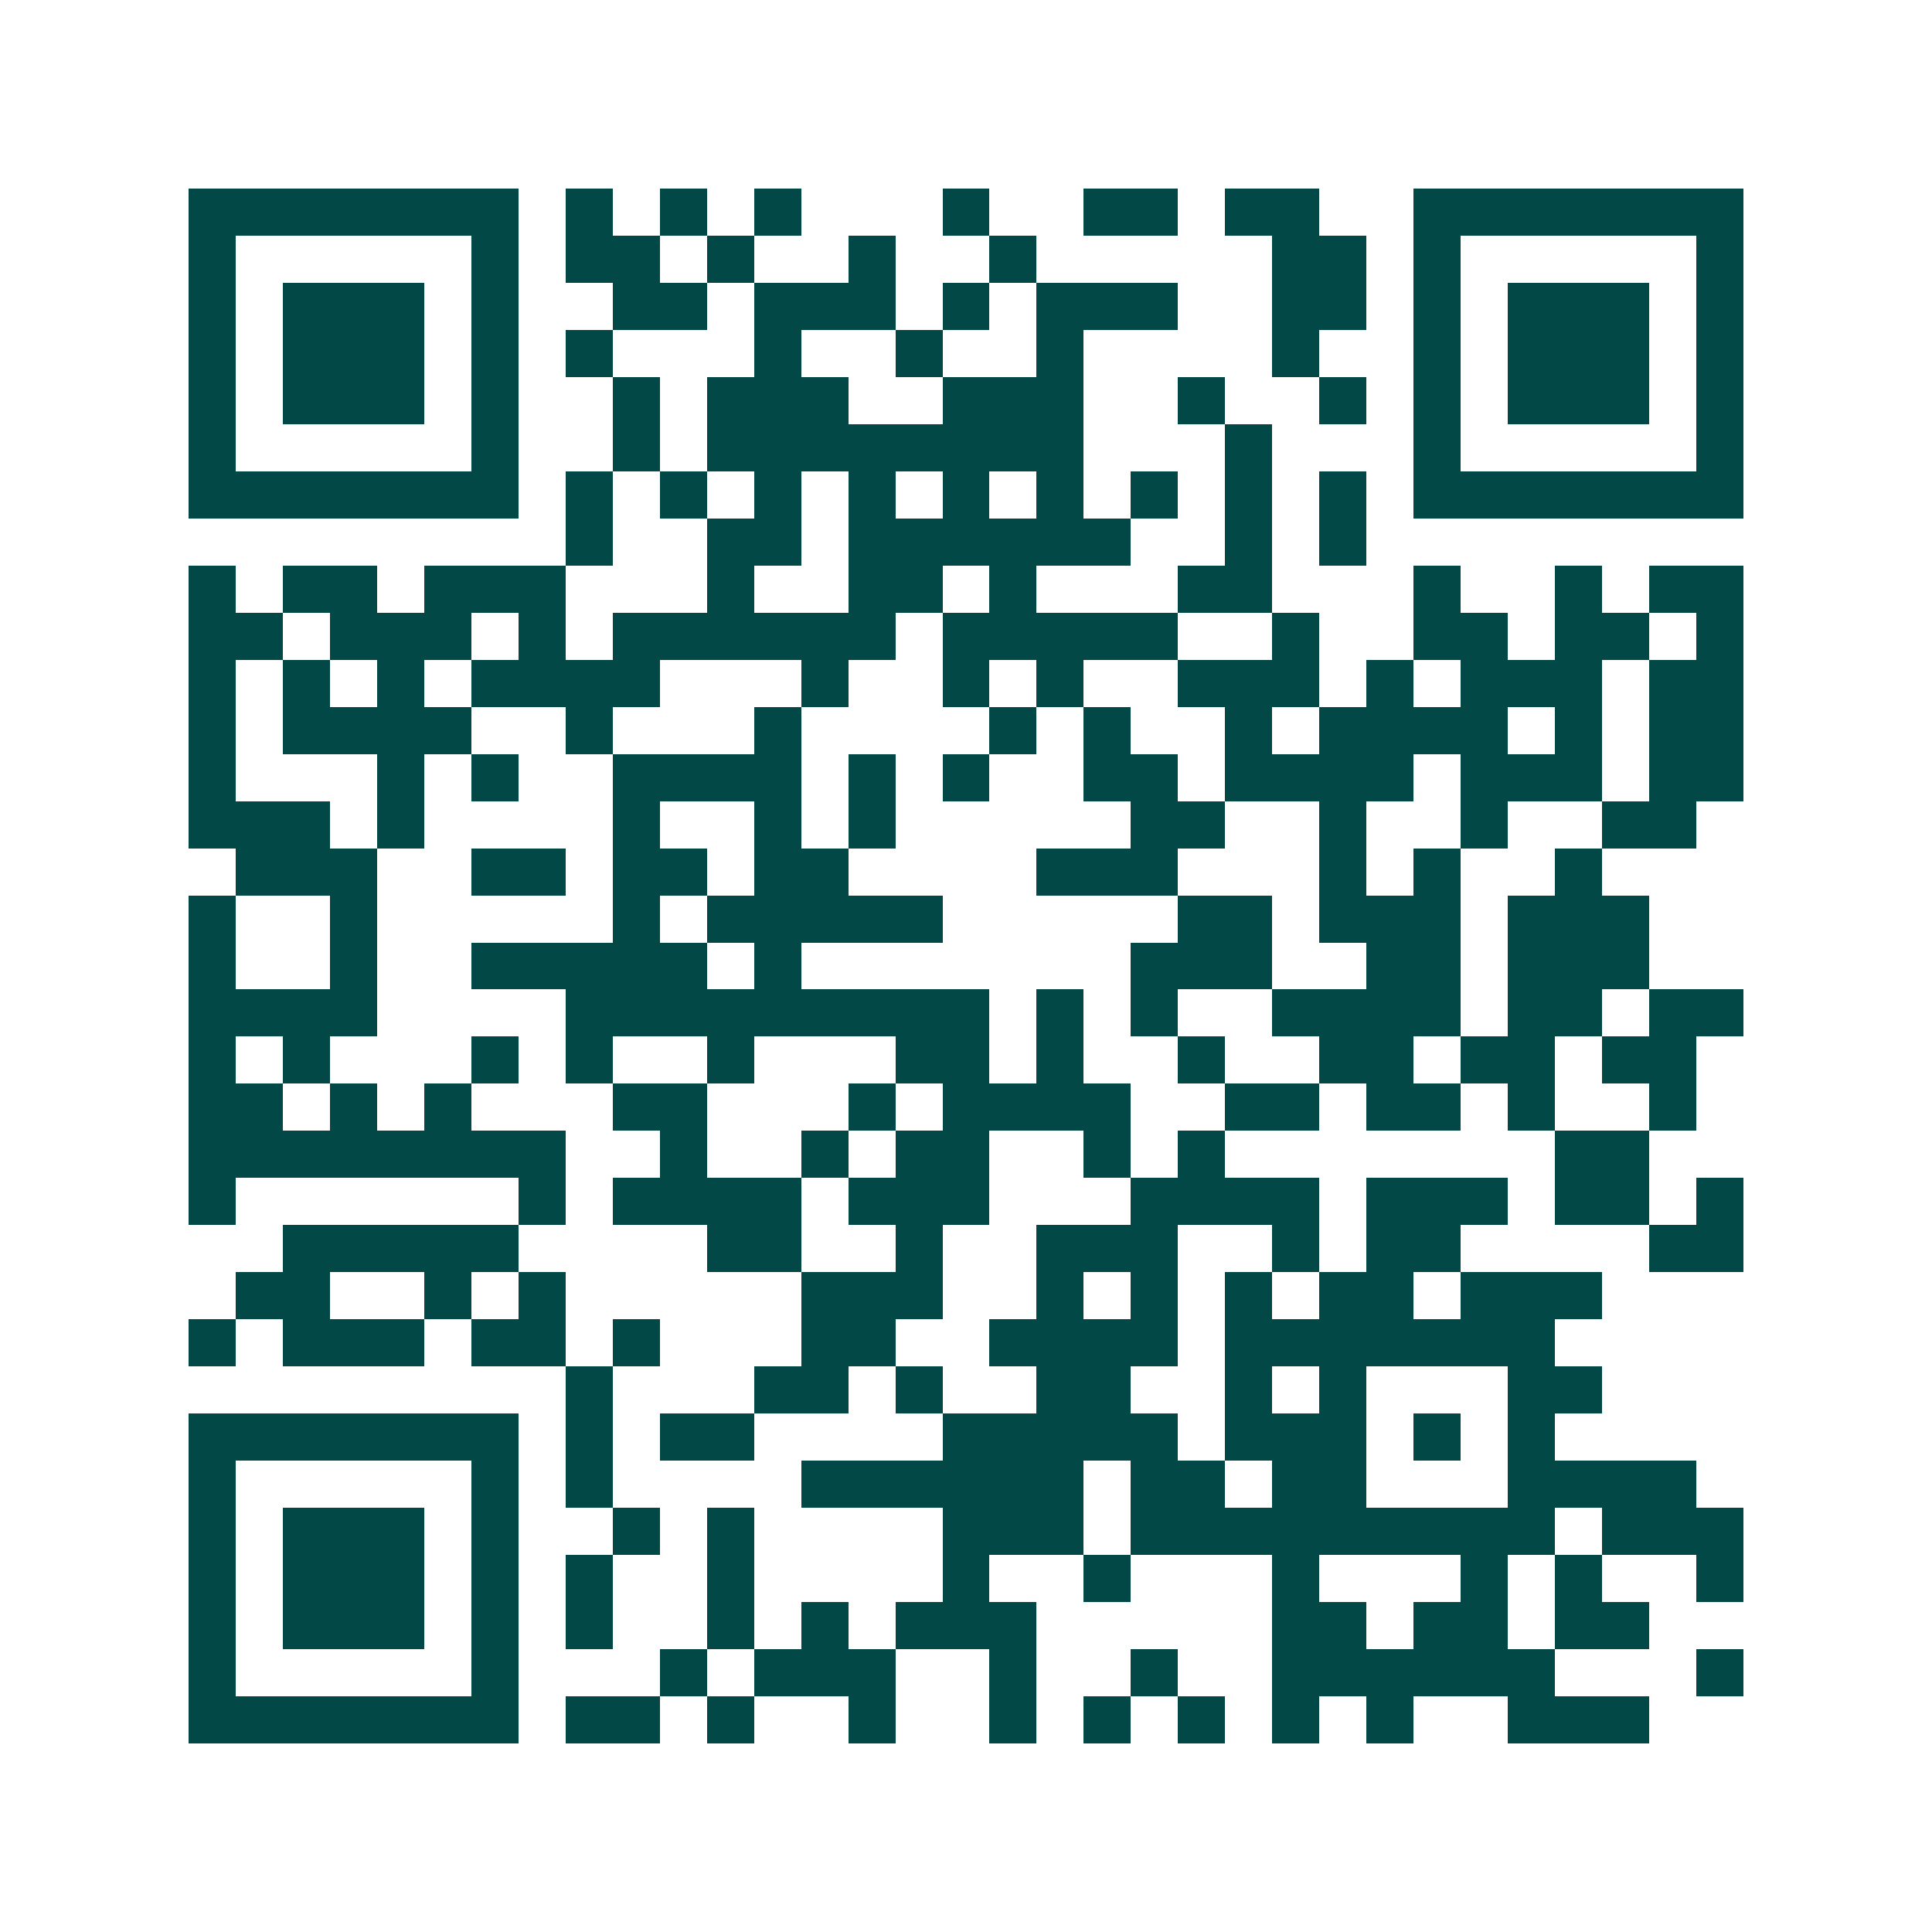 <svg xmlns="http://www.w3.org/2000/svg" width="200" height="200" viewBox="0 0 41 41" shape-rendering="crispEdges"><path fill="#ffffff" d="M0 0h41v41H0z"/><path stroke="#014847" d="M4 4.5h7m1 0h1m1 0h1m1 0h1m3 0h1m2 0h2m1 0h2m2 0h7M4 5.5h1m5 0h1m1 0h2m1 0h1m2 0h1m2 0h1m5 0h2m1 0h1m5 0h1M4 6.5h1m1 0h3m1 0h1m2 0h2m1 0h3m1 0h1m1 0h3m2 0h2m1 0h1m1 0h3m1 0h1M4 7.5h1m1 0h3m1 0h1m1 0h1m3 0h1m2 0h1m2 0h1m4 0h1m2 0h1m1 0h3m1 0h1M4 8.5h1m1 0h3m1 0h1m2 0h1m1 0h3m2 0h3m2 0h1m2 0h1m1 0h1m1 0h3m1 0h1M4 9.5h1m5 0h1m2 0h1m1 0h8m3 0h1m3 0h1m5 0h1M4 10.5h7m1 0h1m1 0h1m1 0h1m1 0h1m1 0h1m1 0h1m1 0h1m1 0h1m1 0h1m1 0h7M12 11.5h1m2 0h2m1 0h6m2 0h1m1 0h1M4 12.5h1m1 0h2m1 0h3m3 0h1m2 0h2m1 0h1m3 0h2m3 0h1m2 0h1m1 0h2M4 13.5h2m1 0h3m1 0h1m1 0h6m1 0h5m2 0h1m2 0h2m1 0h2m1 0h1M4 14.5h1m1 0h1m1 0h1m1 0h4m3 0h1m2 0h1m1 0h1m2 0h3m1 0h1m1 0h3m1 0h2M4 15.5h1m1 0h4m2 0h1m3 0h1m4 0h1m1 0h1m2 0h1m1 0h4m1 0h1m1 0h2M4 16.5h1m3 0h1m1 0h1m2 0h4m1 0h1m1 0h1m2 0h2m1 0h4m1 0h3m1 0h2M4 17.5h3m1 0h1m4 0h1m2 0h1m1 0h1m5 0h2m2 0h1m2 0h1m2 0h2M5 18.5h3m2 0h2m1 0h2m1 0h2m4 0h3m3 0h1m1 0h1m2 0h1M4 19.5h1m2 0h1m5 0h1m1 0h5m5 0h2m1 0h3m1 0h3M4 20.5h1m2 0h1m2 0h5m1 0h1m7 0h3m2 0h2m1 0h3M4 21.5h4m4 0h9m1 0h1m1 0h1m2 0h4m1 0h2m1 0h2M4 22.5h1m1 0h1m3 0h1m1 0h1m2 0h1m3 0h2m1 0h1m2 0h1m2 0h2m1 0h2m1 0h2M4 23.5h2m1 0h1m1 0h1m3 0h2m3 0h1m1 0h4m2 0h2m1 0h2m1 0h1m2 0h1M4 24.5h8m2 0h1m2 0h1m1 0h2m2 0h1m1 0h1m7 0h2M4 25.5h1m6 0h1m1 0h4m1 0h3m3 0h4m1 0h3m1 0h2m1 0h1M6 26.5h5m4 0h2m2 0h1m2 0h3m2 0h1m1 0h2m4 0h2M5 27.5h2m2 0h1m1 0h1m5 0h3m2 0h1m1 0h1m1 0h1m1 0h2m1 0h3M4 28.5h1m1 0h3m1 0h2m1 0h1m3 0h2m2 0h4m1 0h7M12 29.5h1m3 0h2m1 0h1m2 0h2m2 0h1m1 0h1m3 0h2M4 30.5h7m1 0h1m1 0h2m4 0h5m1 0h3m1 0h1m1 0h1M4 31.5h1m5 0h1m1 0h1m4 0h6m1 0h2m1 0h2m3 0h4M4 32.5h1m1 0h3m1 0h1m2 0h1m1 0h1m4 0h3m1 0h9m1 0h3M4 33.5h1m1 0h3m1 0h1m1 0h1m2 0h1m4 0h1m2 0h1m3 0h1m3 0h1m1 0h1m2 0h1M4 34.5h1m1 0h3m1 0h1m1 0h1m2 0h1m1 0h1m1 0h3m5 0h2m1 0h2m1 0h2M4 35.5h1m5 0h1m3 0h1m1 0h3m2 0h1m2 0h1m2 0h6m3 0h1M4 36.5h7m1 0h2m1 0h1m2 0h1m2 0h1m1 0h1m1 0h1m1 0h1m1 0h1m2 0h3"/></svg>
